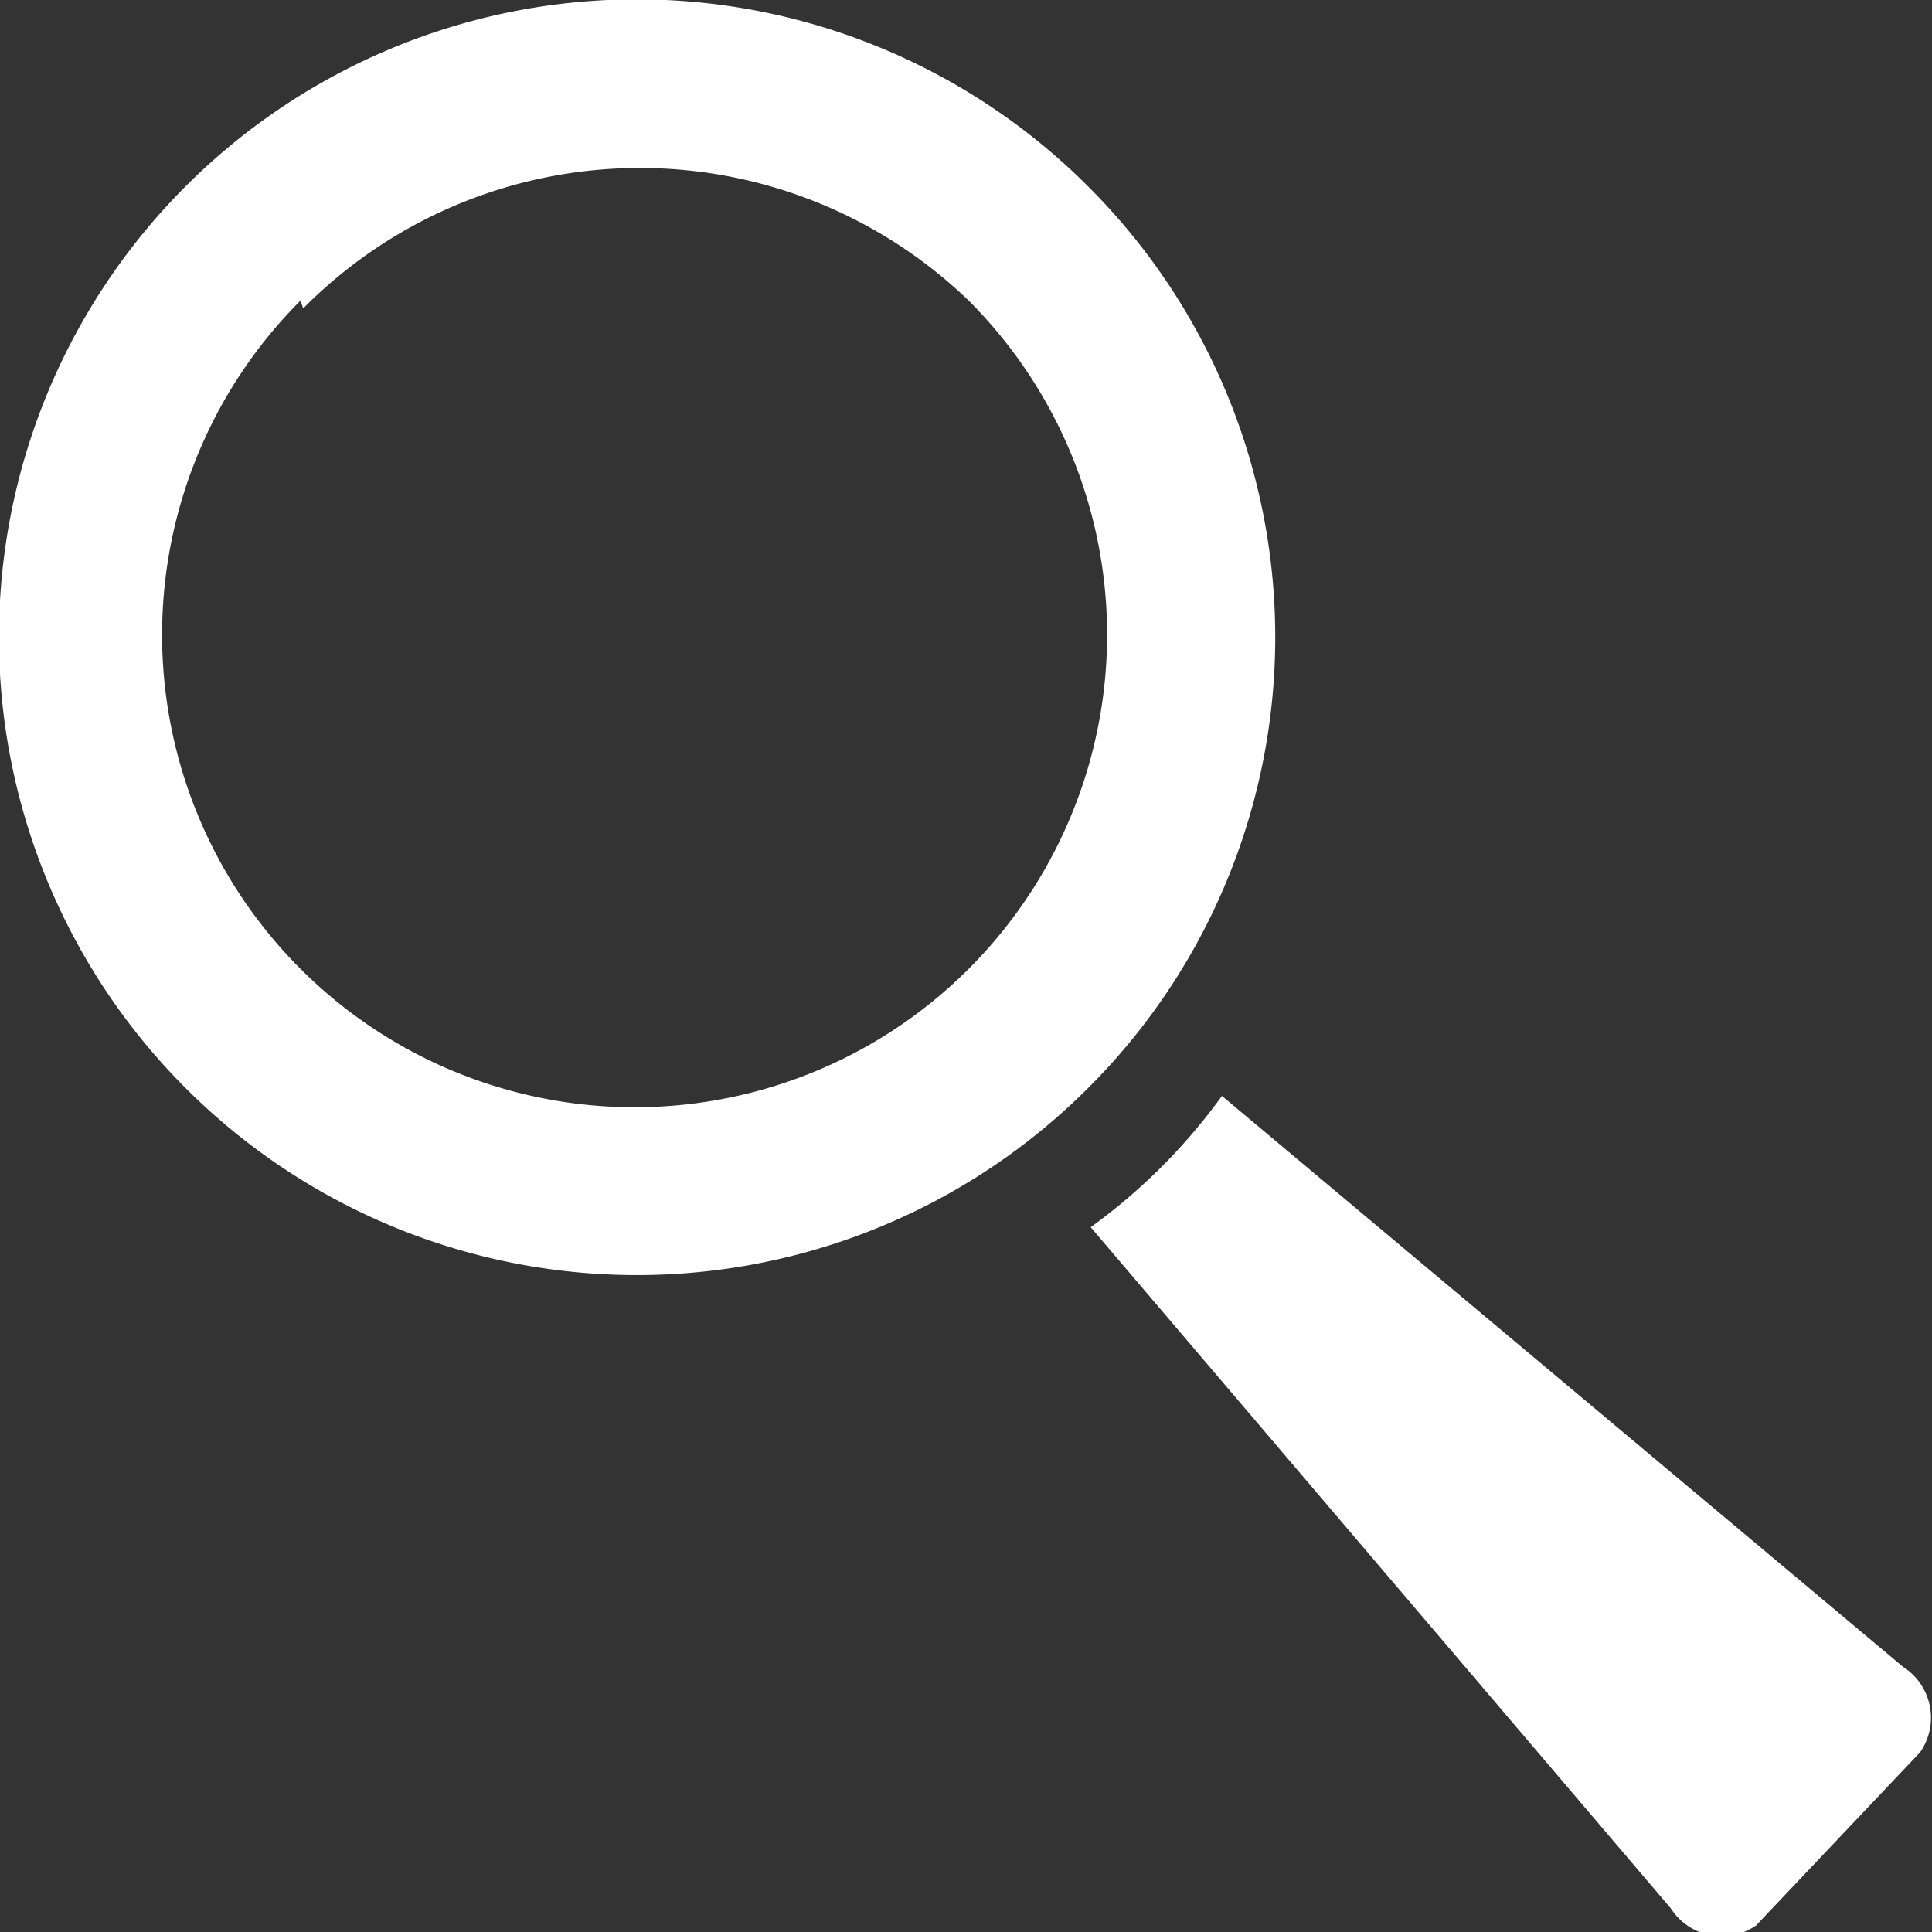<svg id="Layer_1" data-name="Layer 1" xmlns="http://www.w3.org/2000/svg" viewBox="0 0 14.72 14.72"><rect x="0" y="0" width="14.72" height="14.72" fill="#333333" stroke="none"/><defs><style>.cls-1{fill:#fff;}</style></defs><path class="cls-1" d="M11.44,8.94a4.86,4.86,0,1,1,0-6.87A4.85,4.85,0,0,1,11.44,8.94Zm-6-6a3.6,3.6,0,1,0,5.09,0A3.61,3.61,0,0,0,5.46,3Z" transform="translate(-3.15 -0.65)"/><path class="cls-1" d="M12.46,9a4.45,4.45,0,0,1-1,1l4.42,5.19a.46.46,0,0,0,.65.13L17.78,14a.46.46,0,0,0-.13-.65Z" transform="translate(-3.15 -0.65)"/></svg>